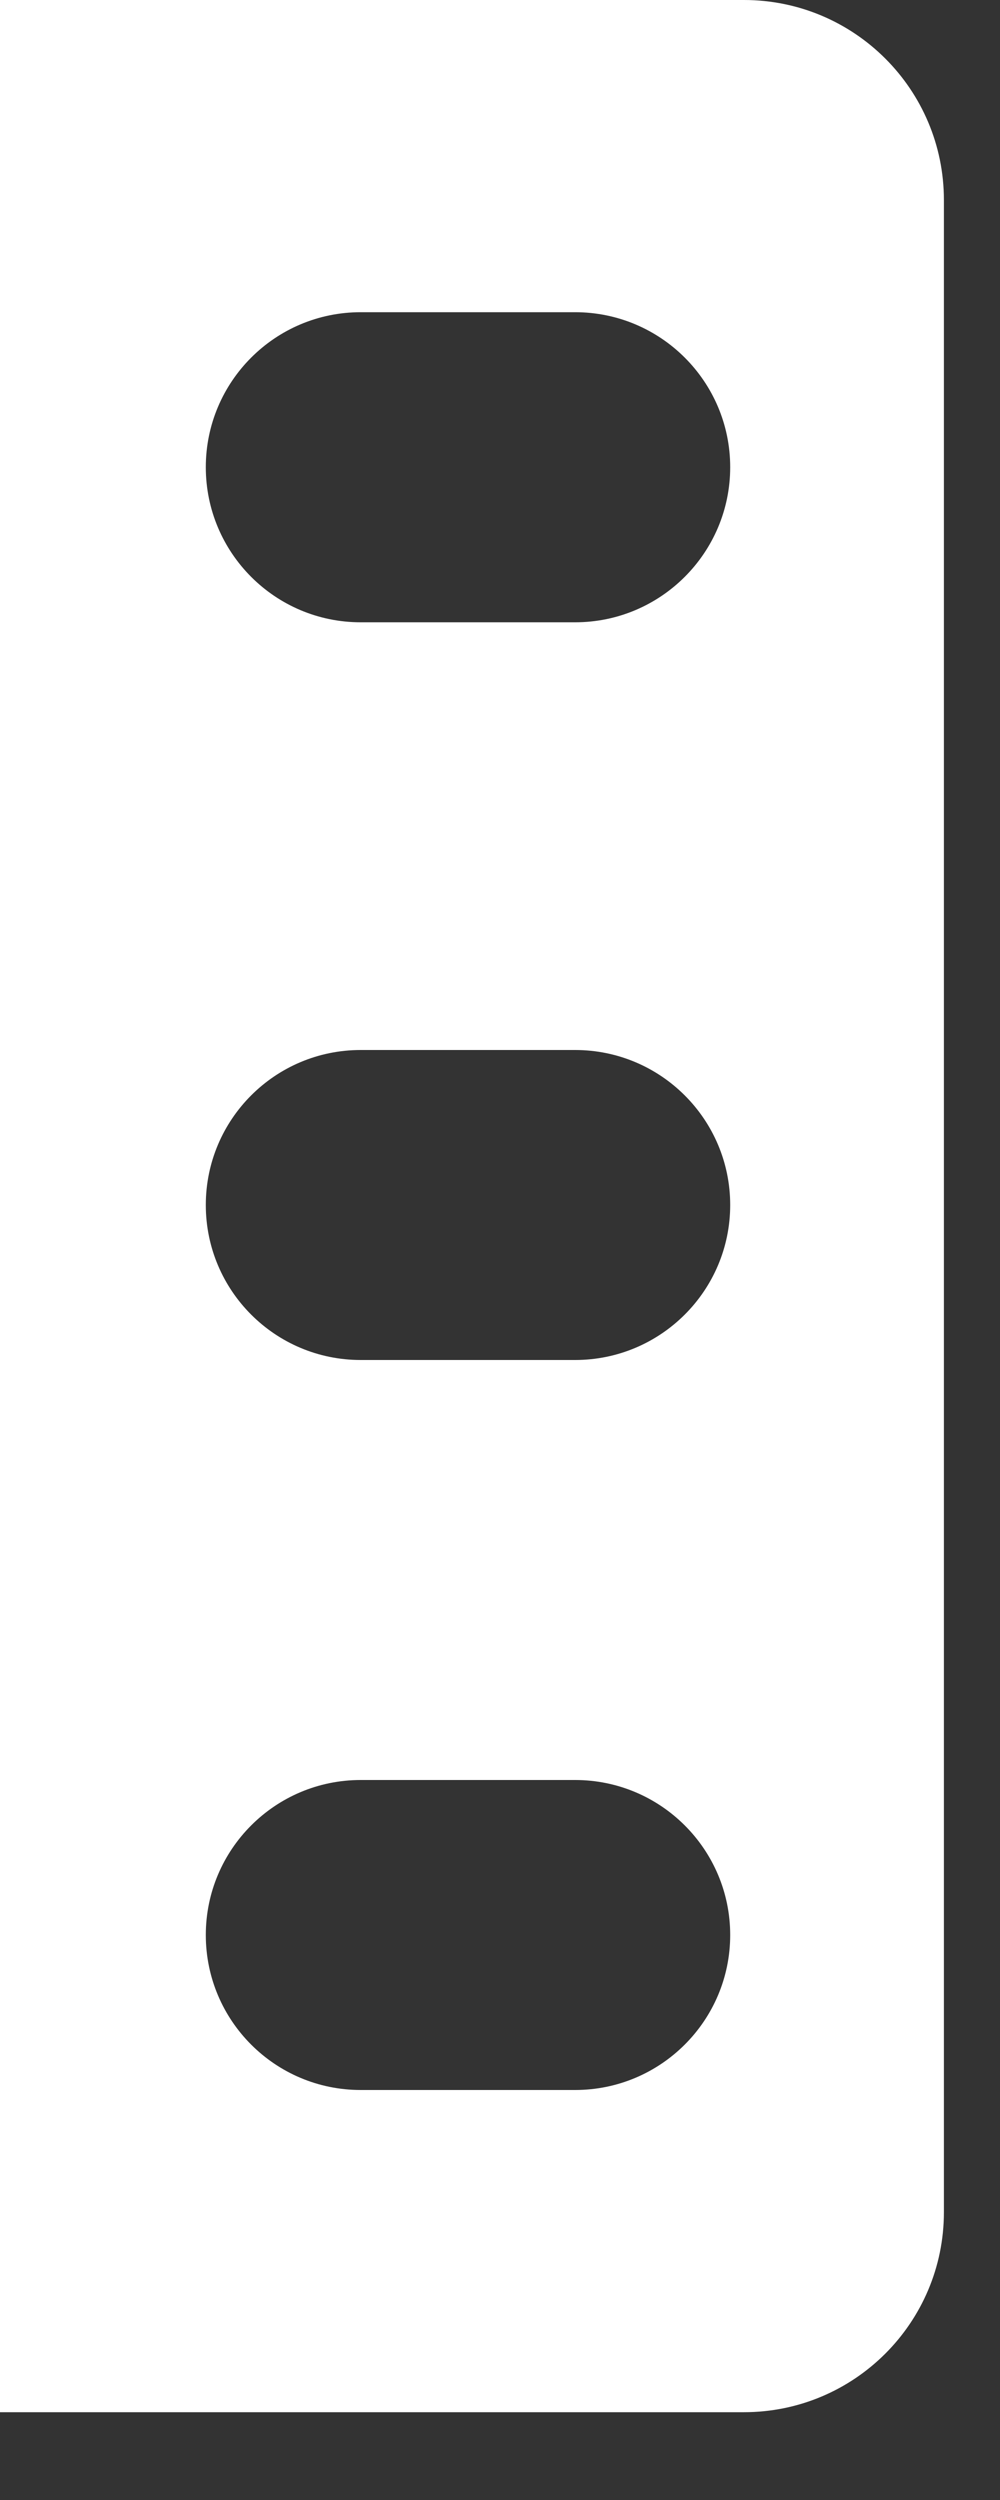 <svg width="10" height="25" viewBox="0 0 10 25" fill="none" xmlns="http://www.w3.org/2000/svg">
<rect x="0" y="0" width="10" height="25" fill="#333333" stroke="none"/>
<path d="M7.439 0C8.544 0 9.439 0.896 9.439 2L9.439 22.122C9.439 23.226 8.544 24.122 7.439 24.122H0L0 0L7.439 0ZM3.607 17.8C2.752 17.8 2.058 18.494 2.058 19.35C2.058 20.206 2.751 20.9 3.607 20.9H5.751C6.607 20.9 7.302 20.206 7.302 19.35C7.302 18.494 6.607 17.8 5.751 17.8H3.607ZM3.607 10.5C2.751 10.5 2.058 11.194 2.058 12.05C2.058 12.906 2.751 13.6 3.607 13.6H5.751C6.607 13.6 7.302 12.906 7.302 12.05C7.302 11.194 6.607 10.5 5.751 10.5H3.607ZM3.607 3.122C2.752 3.122 2.058 3.816 2.058 4.672C2.058 5.528 2.751 6.223 3.607 6.223L5.751 6.223C6.607 6.223 7.302 5.528 7.302 4.672C7.302 3.816 6.607 3.122 5.751 3.122L3.607 3.122Z" fill="white"/>
</svg>
